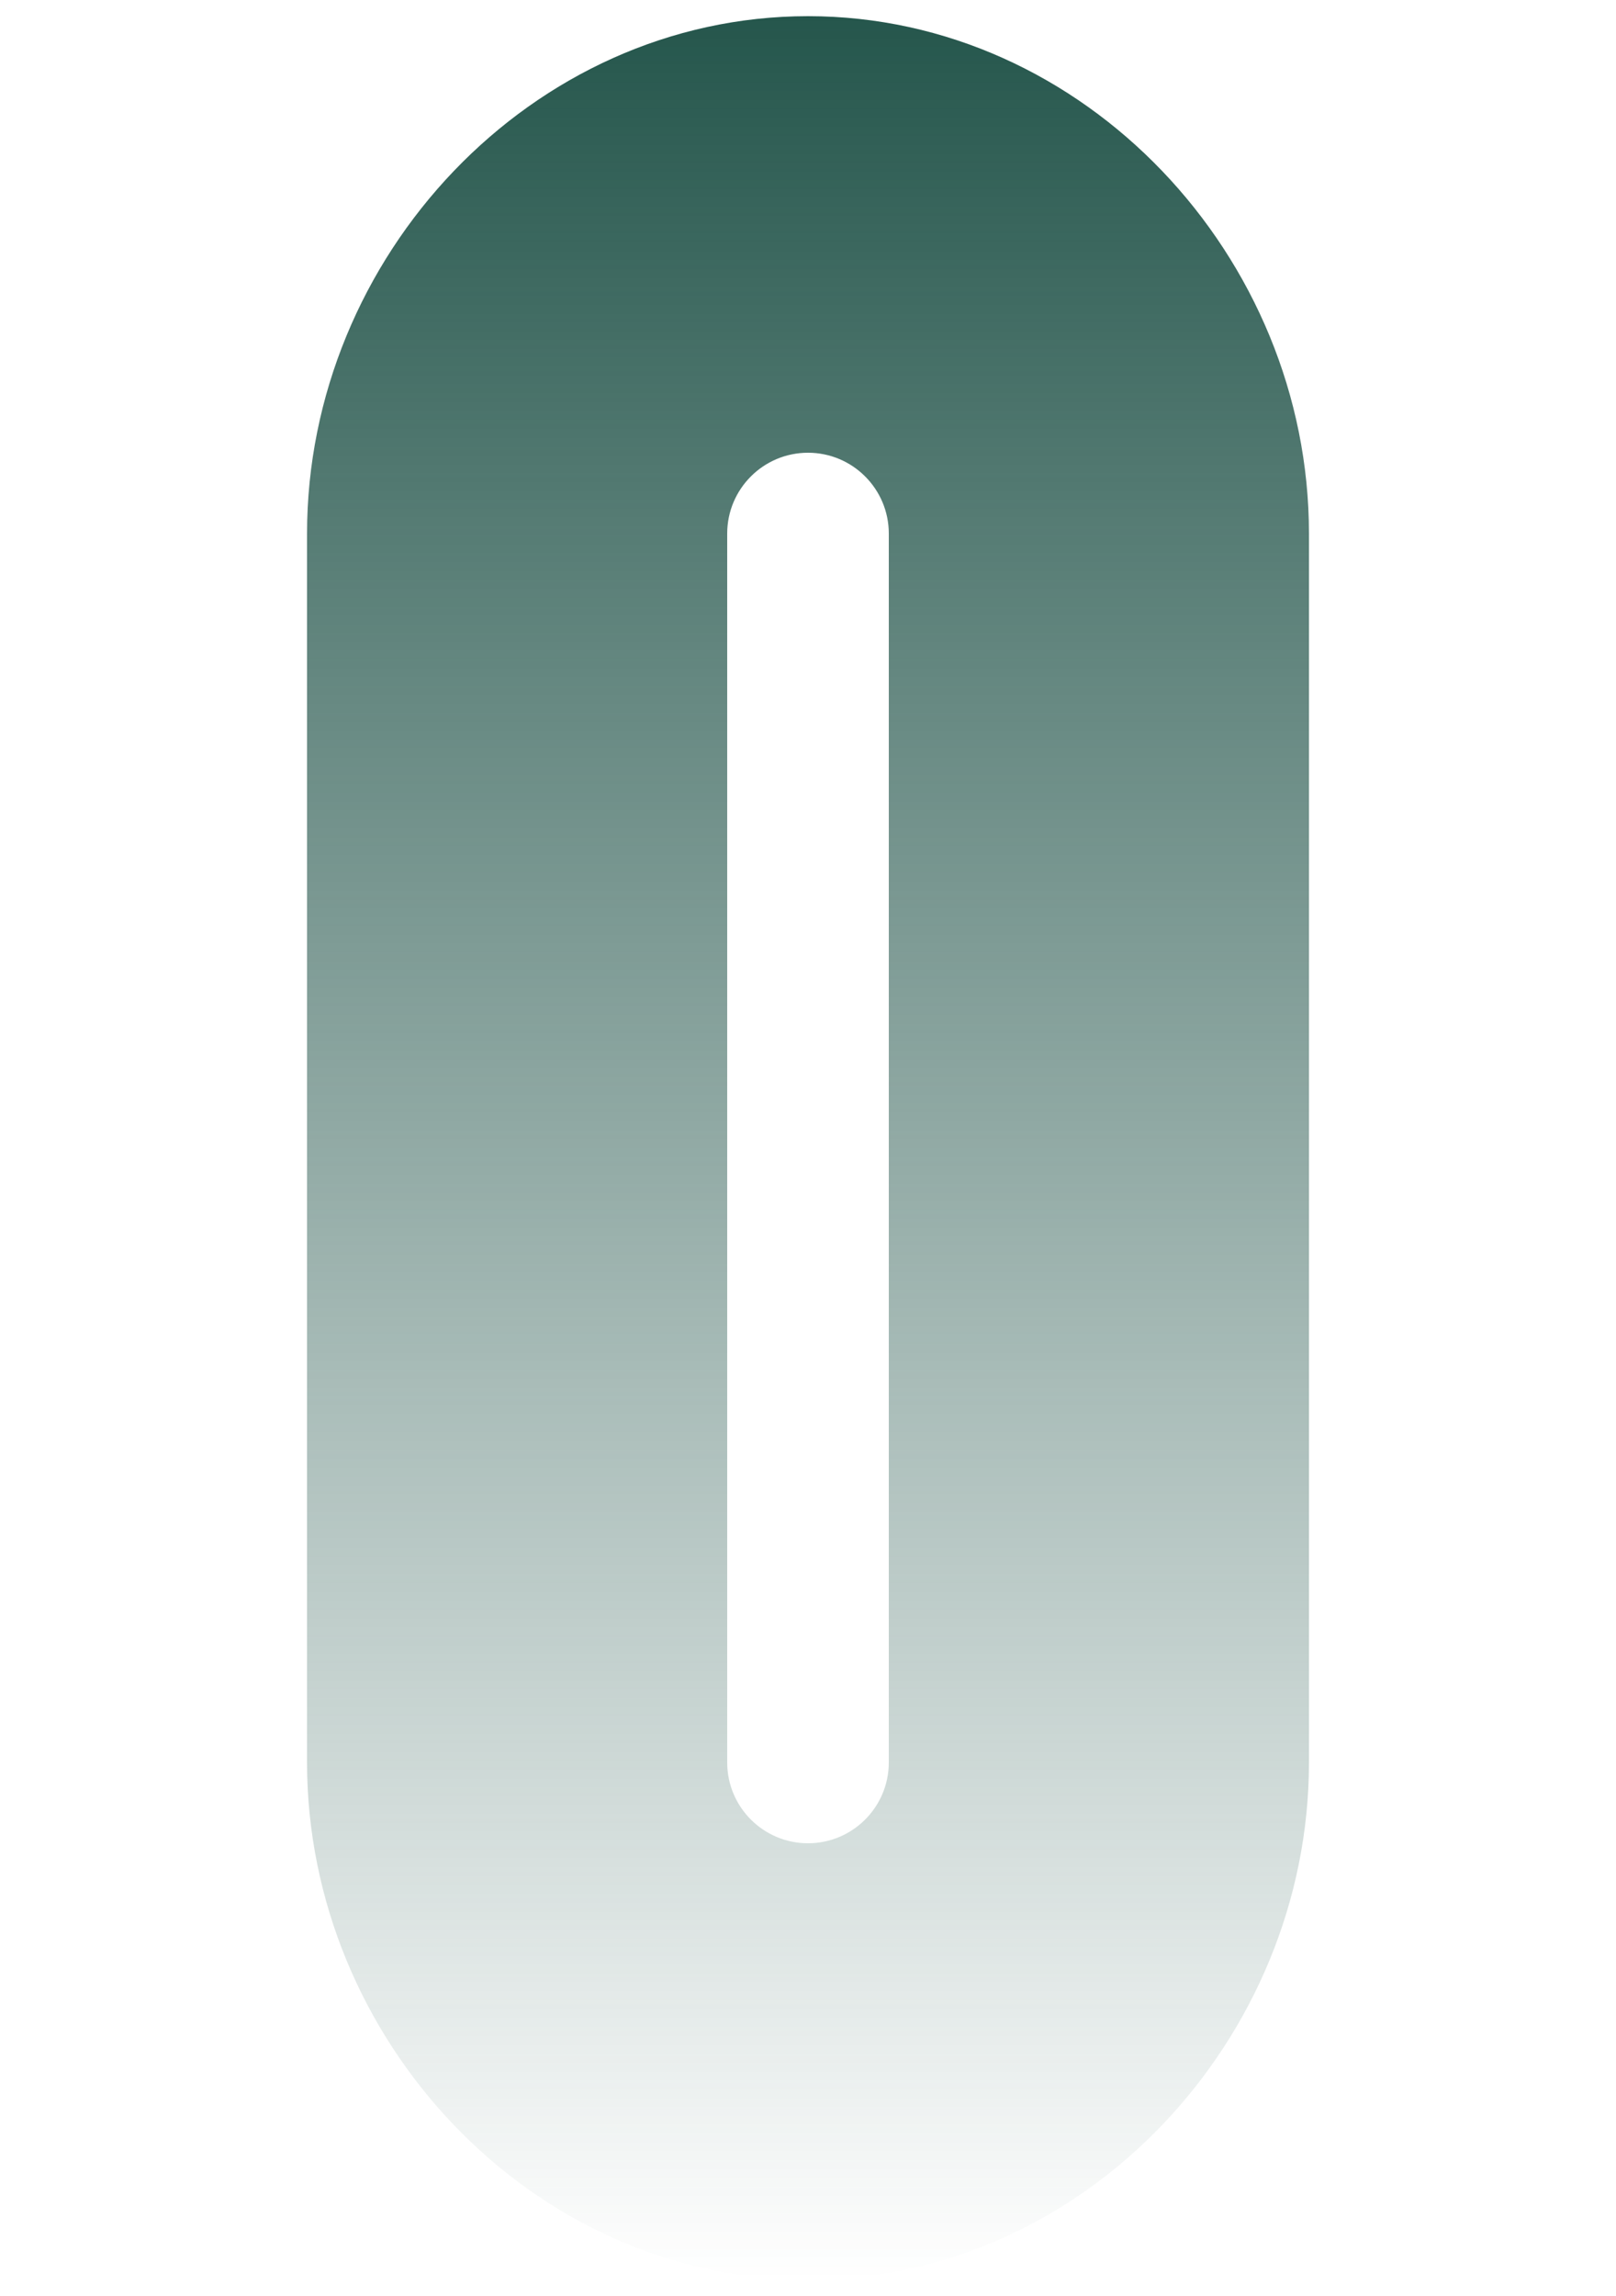 <?xml version="1.0" encoding="UTF-8"?> <svg xmlns="http://www.w3.org/2000/svg" width="100" height="142" viewBox="0 0 100 142" fill="none"><path d="M50 1C67.12 1 81 15.88 81 33V109C81 126.12 67.12 141 50 141C32.88 141 19 126.12 19 109V33C19 15.88 32.88 1 50 1ZM50 28C47.24 28 45 30.24 45 33V109C45 111.76 47.24 114 50 114C52.76 114 55 111.76 55 109V33C55 30.24 52.76 28 50 28Z" fill="url(#paint0_linear_0)"></path><defs><linearGradient id="paint0_linear_0" x1="50" y1="1" x2="50" y2="141" gradientUnits="userSpaceOnUse"><stop stop-color="#25564C"></stop><stop offset="1" stop-color="#25564C" stop-opacity="0"></stop></linearGradient></defs></svg> 
